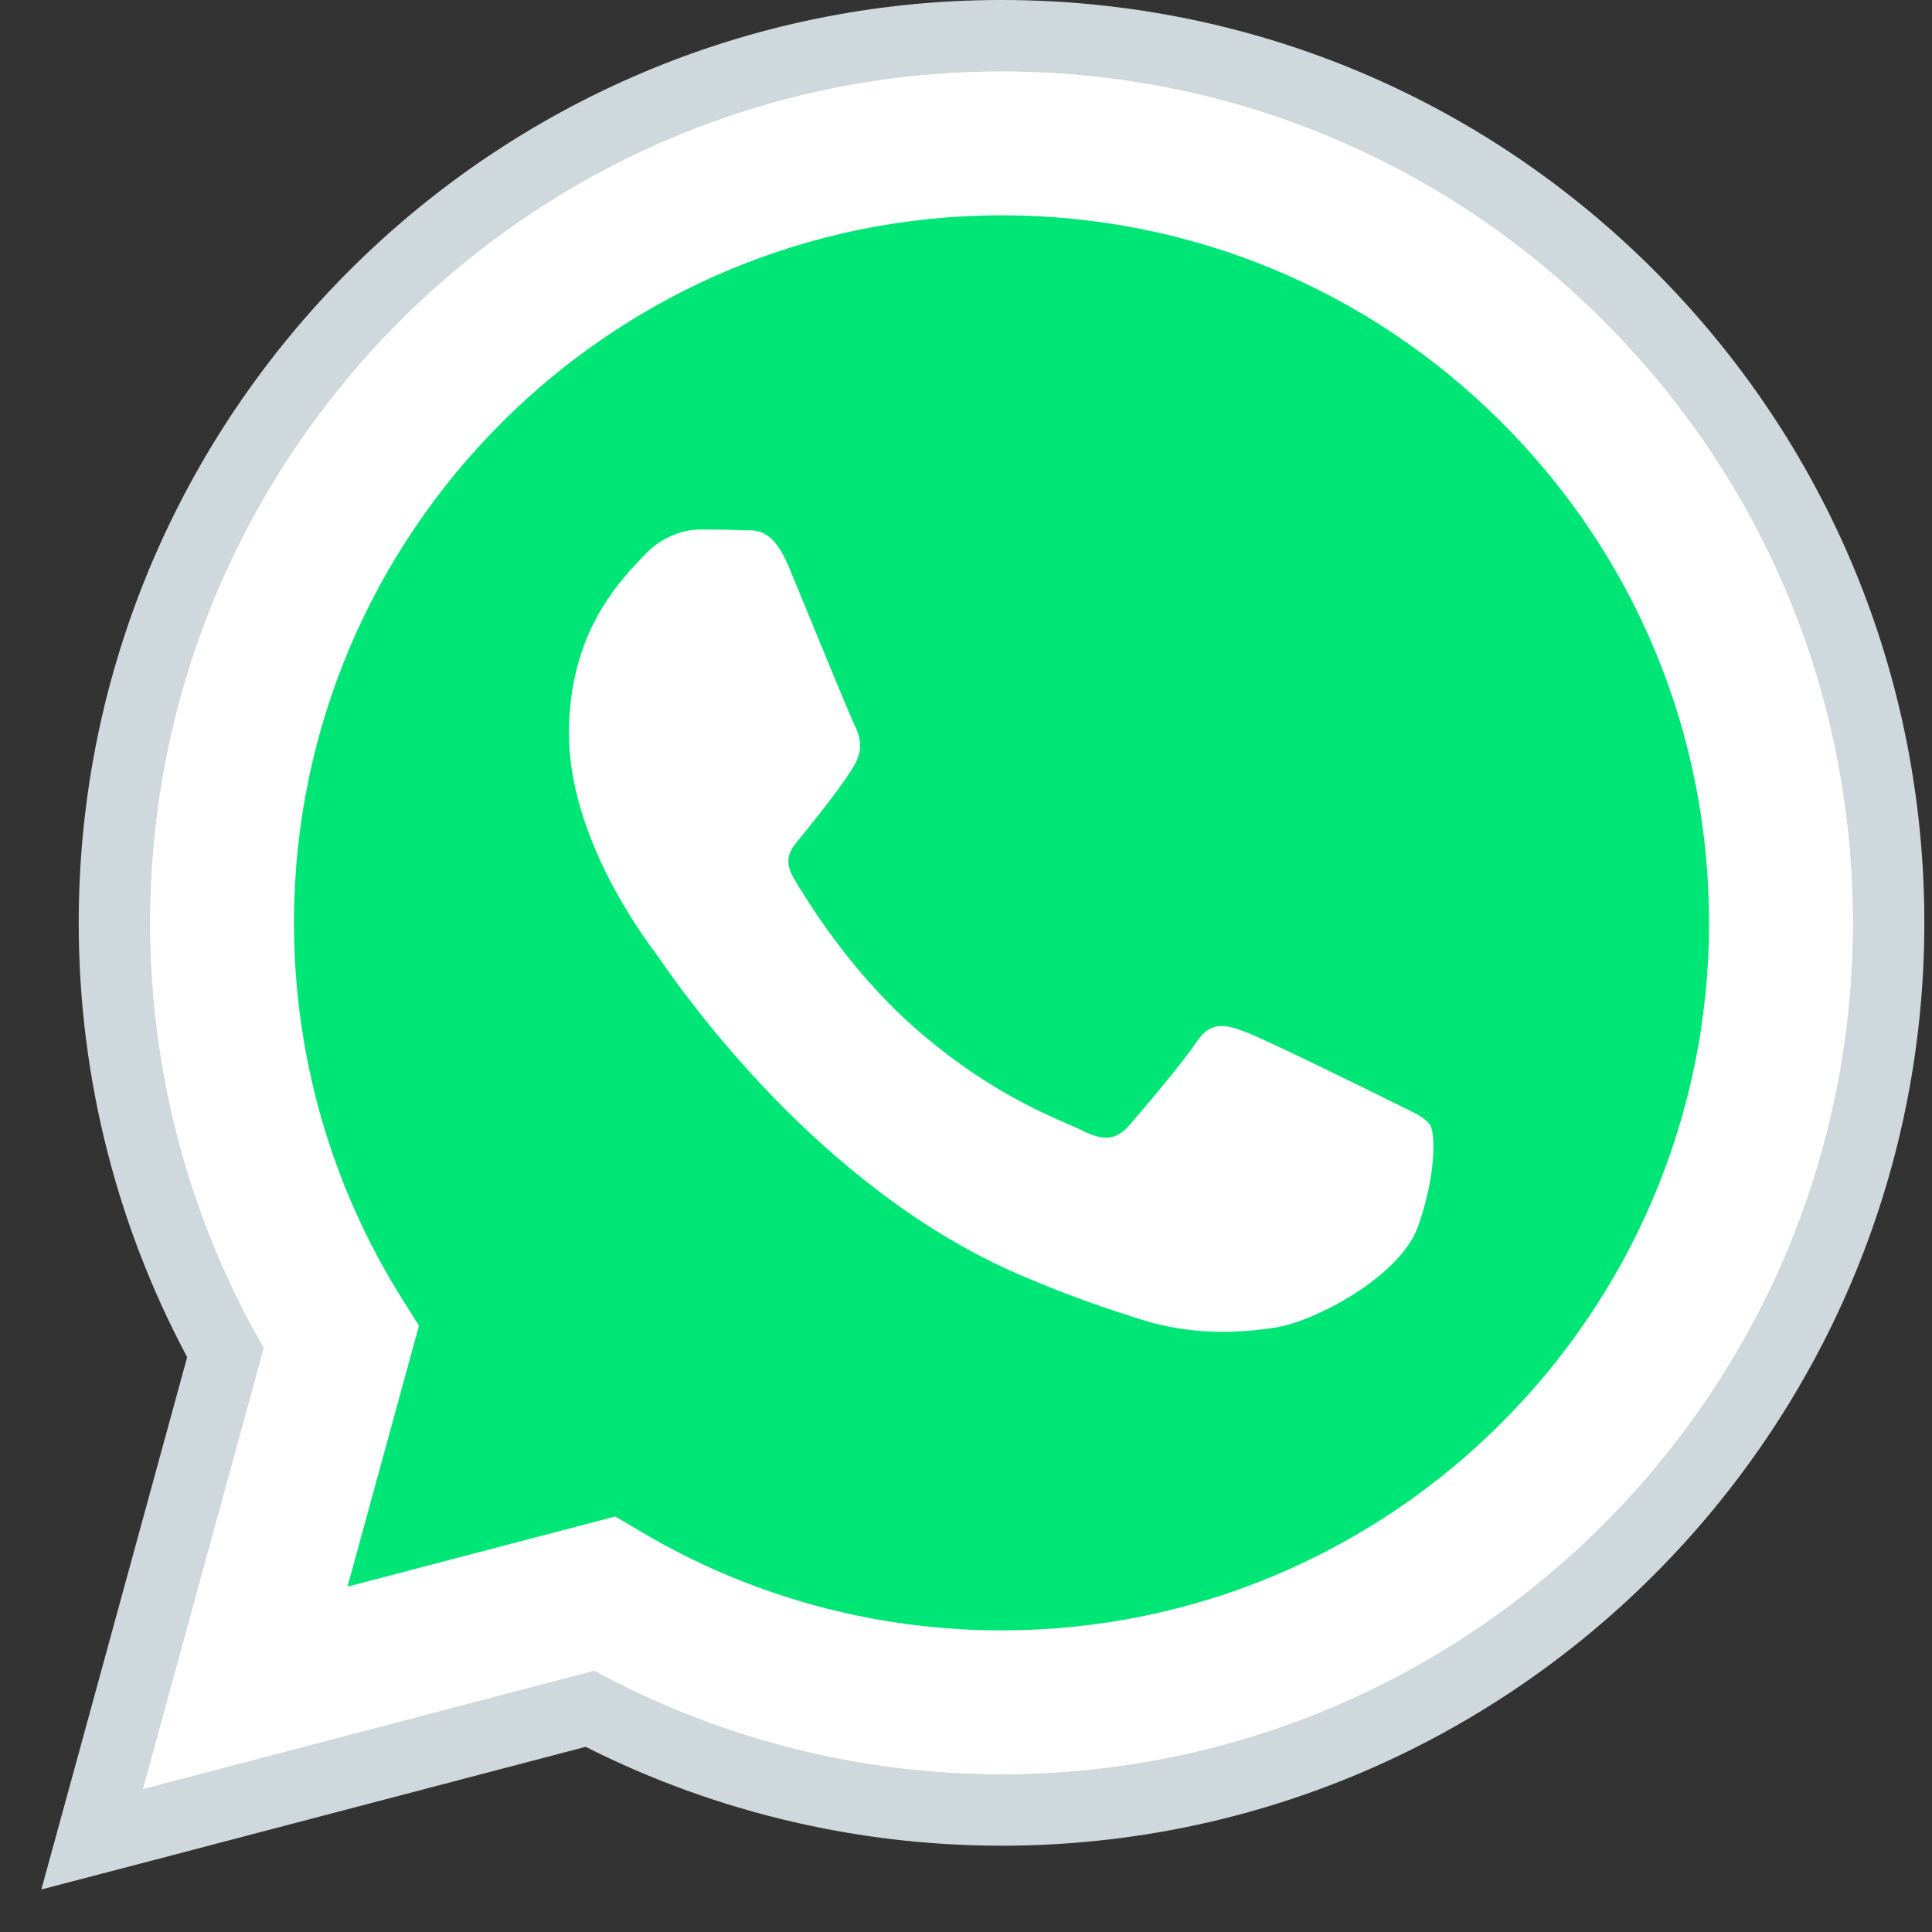 <svg width="27" height="27" viewBox="0 0 27 27" fill="none" xmlns="http://www.w3.org/2000/svg">
<rect x="0" y="0" width="27" height="27" fill="#333333" stroke="none"/>
<path d="M13.991 25.294H13.992H13.996C20.829 25.294 26.39 19.735 26.393 12.901C26.394 9.591 25.105 6.476 22.765 4.134C20.425 1.793 17.311 0.501 13.997 0.5H13.996C7.163 0.5 1.603 6.058 1.6 12.892C1.599 15.005 2.133 17.069 3.151 18.904L1.518 24.868L1.289 25.703L2.127 25.484L8.243 23.88C10.01 24.806 11.984 25.293 13.991 25.294Z" fill="white" stroke="#CFD8DC"/>
<path d="M14 24C20.075 24 25 19.075 25 13C25 6.925 20.075 2 14 2C7.925 2 3 6.925 3 13C3 15.111 3.594 17.082 4.625 18.757L3.514 22.903L7.46 21.846C9.288 23.199 11.551 24 14 24Z" fill="#00E676"/>
<path d="M19.816 17.142C19.568 17.836 18.381 18.47 17.81 18.555C17.298 18.632 16.65 18.664 15.938 18.438C15.506 18.301 14.952 18.118 14.243 17.812C11.457 16.609 9.574 13.909 9.217 13.399C9.193 13.363 9.175 13.338 9.165 13.325L9.163 13.321C9.005 13.111 7.951 11.705 7.951 10.251C7.951 8.882 8.624 8.164 8.934 7.834C8.955 7.812 8.974 7.791 8.992 7.772C9.264 7.474 9.587 7.4 9.785 7.4C9.983 7.4 10.181 7.402 10.354 7.41C10.376 7.411 10.398 7.411 10.421 7.411C10.594 7.41 10.81 7.409 11.023 7.92C11.105 8.117 11.225 8.409 11.351 8.717C11.607 9.339 11.89 10.027 11.94 10.127C12.014 10.275 12.063 10.449 11.964 10.647C11.865 10.846 11.536 11.274 11.221 11.664C11.207 11.681 11.193 11.698 11.179 11.714C11.057 11.859 10.935 12.004 11.091 12.27C11.264 12.568 11.861 13.541 12.744 14.329C13.694 15.175 14.519 15.533 14.938 15.715C15.02 15.75 15.086 15.779 15.135 15.804C15.432 15.952 15.605 15.927 15.779 15.729C15.952 15.531 16.522 14.862 16.72 14.564C16.918 14.267 17.116 14.316 17.389 14.415C17.661 14.514 19.123 15.233 19.42 15.382C19.478 15.411 19.532 15.437 19.582 15.461C19.789 15.562 19.93 15.63 19.989 15.729C20.064 15.853 20.064 16.448 19.816 17.142Z" fill="white"/>
<path fill-rule="evenodd" clip-rule="evenodd" d="M13.996 24.794H13.992C12 24.793 10.044 24.294 8.306 23.346L2 25L3.688 18.837C2.647 17.034 2.099 14.988 2.1 12.892C2.103 6.335 7.439 1 13.996 1C17.178 1.001 20.166 2.24 22.412 4.488C24.658 6.736 25.894 9.724 25.893 12.901C25.89 19.459 20.553 24.794 13.996 24.794ZM14 3.009C8.546 3.009 4.111 7.442 4.108 12.893C4.108 14.76 4.63 16.579 5.62 18.153L5.855 18.527L4.856 22.174L8.598 21.193L8.96 21.407C10.478 22.308 12.218 22.785 13.992 22.785H13.996C19.446 22.785 23.881 18.351 23.884 12.9C23.885 10.259 22.857 7.776 20.991 5.908C19.124 4.039 16.641 3.01 14 3.009Z" fill="white"/>
</svg>

